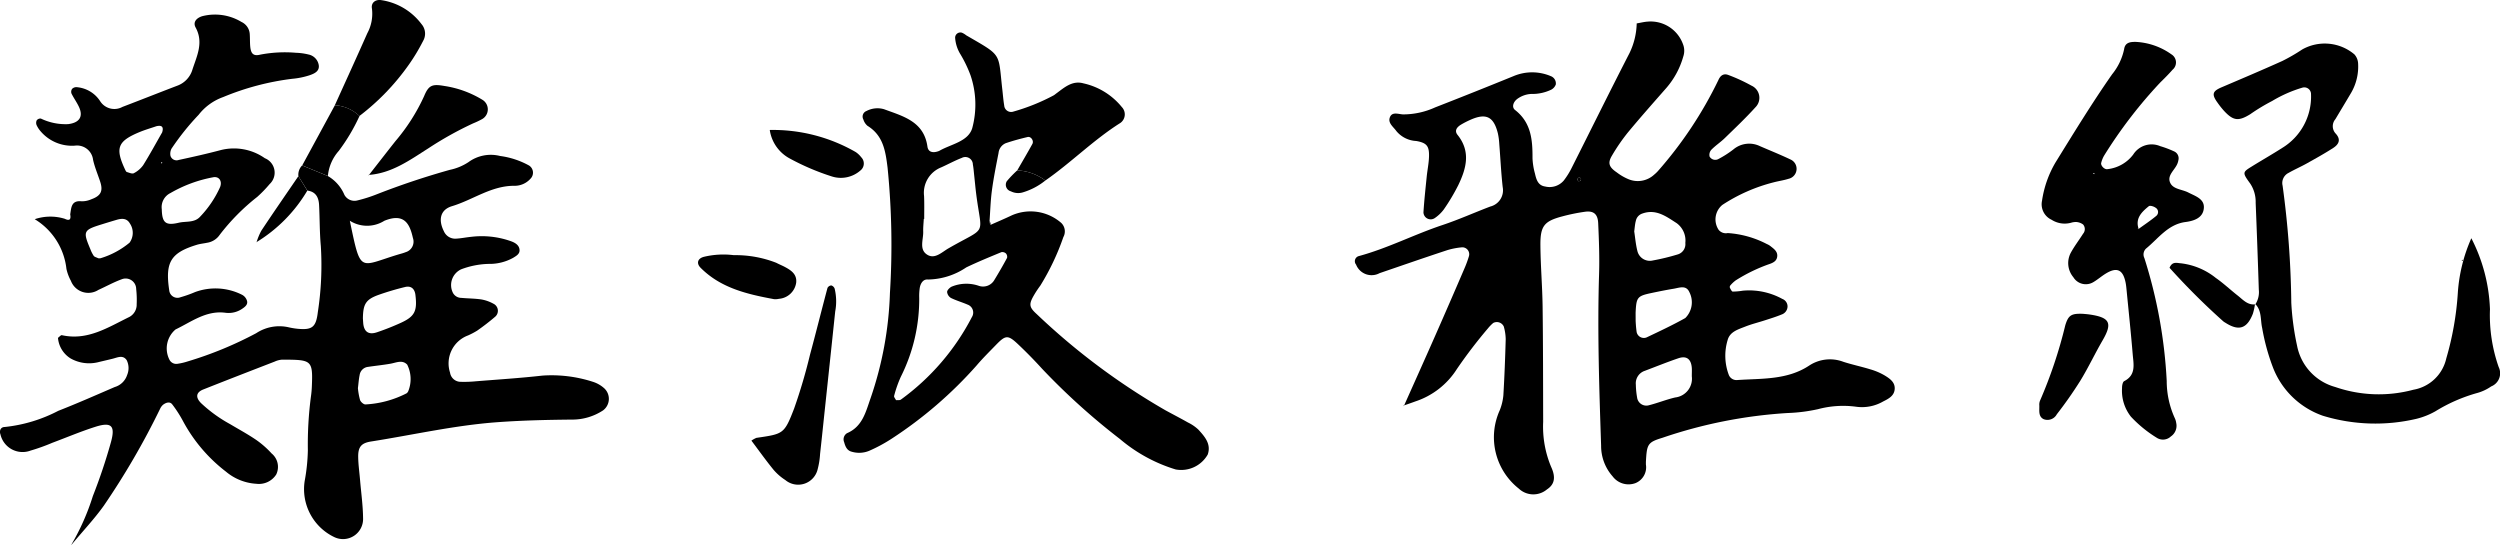 <svg id="name_president_01" xmlns="http://www.w3.org/2000/svg" width="201.292" height="43.869" viewBox="0 0 201.292 43.869"><path id="Path_262" data-name="Path 262" d="M423.338 154.921a1.076 1.076 0 01.3-.864l2.068.852a3.182 3.182 0 011.336 1.516.923.923 0 001.061.447 11.507 11.507 0 001.566-.5 62.545 62.545 0 015.861-1.959 4.294 4.294 0 001.507-.625 3.038 3.038 0 012.539-.492 6.6 6.6 0 012.335.769.684.684 0 01.115 1.06 1.7 1.7 0 01-1.28.572c-1.864-.019-3.349 1.132-5.043 1.641-.952.287-1.111 1.109-.653 2.014a.992.992 0 00.989.6c.41-.022.817-.109 1.226-.148a7.014 7.014 0 013.243.375c.329.128.634.332.638.719 0 .3-.275.449-.511.595a3.9 3.9 0 01-1.977.492 6.672 6.672 0 00-2.215.436 1.4 1.4 0 00-.66 1.9.769.769 0 00.668.4c.547.051 1.1.047 1.643.13a3.121 3.121 0 01.95.342.631.631 0 01.142 1.042 18.422 18.422 0 01-1.46 1.128 6.292 6.292 0 01-.73.383 2.4 2.4 0 00-1.446 3 .864.864 0 00.868.734 9.744 9.744 0 001.233-.045c1.781-.143 3.565-.257 5.339-.456a10.774 10.774 0 014.061.5 2.493 2.493 0 01.888.5 1.158 1.158 0 01-.069 1.8 4.51 4.51 0 01-2.526.742c-1.991.019-3.987.065-5.973.209-3.431.248-6.788 1.021-10.178 1.554-.8.126-1.053.44-1.04 1.263.01.616.1 1.232.151 1.847.087 1.027.233 2.053.242 3.081a1.617 1.617 0 01-2.3 1.516 4.28 4.28 0 01-2.4-4.54A15.182 15.182 0 00424.1 177a29.536 29.536 0 01.245-4.318 7.731 7.731 0 00.076-.821c.091-2.154-.015-2.156-2.383-2.167a1.7 1.7 0 00-.6.153c-1.921.744-3.842 1.487-5.757 2.248-.589.234-.641.638-.181 1.1a11.3 11.3 0 002.332 1.688c.708.422 1.436.815 2.115 1.279a7.389 7.389 0 011.233 1.084 1.4 1.4 0 01.374 1.693 1.65 1.65 0 01-1.594.751 4.177 4.177 0 01-2.449-.973 12.665 12.665 0 01-3.451-4.05 9.786 9.786 0 00-.883-1.375c-.192-.244-.5-.144-.734.034a.958.958 0 00-.241.327 61.2 61.2 0 01-4.531 7.8c-.774 1.085-1.726 2.088-2.59 3.135l-.028.012a18.8 18.8 0 001.735-3.919 44.4 44.4 0 001.441-4.287c.395-1.381.069-1.708-1.244-1.29-1.174.374-2.314.857-3.47 1.289a15.768 15.768 0 01-1.74.623 1.828 1.828 0 01-2.426-1.3c-.108-.275 0-.6.355-.6a12.008 12.008 0 004.3-1.3c1.534-.6 3.039-1.266 4.55-1.918a1.486 1.486 0 00.994-.967 1.43 1.43 0 00-.035-1.194c-.3-.44-.723-.221-1.114-.121s-.8.189-1.2.288a3.037 3.037 0 01-2.191-.3 2.158 2.158 0 01-1.028-1.665c.113-.081.233-.233.315-.214 2.07.461 3.719-.635 5.432-1.468a1.118 1.118 0 00.59-1.024 8 8 0 00-.04-1.23.85.85 0 00-1.173-.777c-.64.235-1.243.57-1.867.852a1.5 1.5 0 01-2.217-.732 3.629 3.629 0 01-.359-.96 5.363 5.363 0 00-2.553-4 3.931 3.931 0 012.416-.034c.406.2.515.037.441-.355.09-.537.077-1.141.919-1.052a1.9 1.9 0 00.8-.171c.759-.276.94-.664.693-1.414-.193-.586-.439-1.16-.572-1.76a1.3 1.3 0 00-1.461-1.136 3.31 3.31 0 01-2.753-1.146 2.045 2.045 0 01-.334-.512.475.475 0 01.014-.385.375.375 0 01.332-.138 4.577 4.577 0 002.191.449c.907-.108 1.245-.6.873-1.393-.174-.371-.42-.707-.6-1.074a.418.418 0 01.049-.37.47.47 0 01.358-.14 2.483 2.483 0 011.891 1.112 1.355 1.355 0 001.808.477c1.476-.563 2.945-1.147 4.421-1.71a1.977 1.977 0 001.217-1.309c.359-1.1.907-2.167.254-3.37-.228-.42.037-.756.521-.912a4.121 4.121 0 013.168.461 1.154 1.154 0 01.667.978c.024.342.008.688.042 1.029.056.558.266.76.8.626a10.506 10.506 0 012.871-.151 4.878 4.878 0 011.018.139 1.045 1.045 0 01.822.837c.091.519-.37.708-.74.836a6.222 6.222 0 01-1.4.284 21.262 21.262 0 00-5.558 1.472 4.363 4.363 0 00-1.973 1.429 20.352 20.352 0 00-2.184 2.727.89.89 0 00-.08.577.512.512 0 00.66.33c1.14-.245 2.279-.5 3.405-.8a4.332 4.332 0 013.535.66 1.251 1.251 0 01.386 2.079 10.105 10.105 0 01-1 1.033 17.059 17.059 0 00-3.025 3.058 1.5 1.5 0 01-1.024.638c-.269.057-.547.081-.808.16-2.113.645-2.57 1.4-2.23 3.673a.665.665 0 00.912.55 9.444 9.444 0 001.163-.412 4.748 4.748 0 013.794.219.809.809 0 01.381.446c.112.309-.115.5-.348.658a1.926 1.926 0 01-1.366.342c-1.559-.21-2.749.73-4.028 1.343a2 2 0 00-.5 2.418.615.615 0 00.682.343 4.815 4.815 0 00.8-.189 29.978 29.978 0 005.516-2.273 3.384 3.384 0 012.553-.486 6.009 6.009 0 00.813.136c1.135.1 1.448-.132 1.592-1.338a24.871 24.871 0 00.241-5.344c-.1-1.093-.082-2.2-.14-3.294-.032-.6-.262-1.066-.94-1.154zm-10.971-3.521c.139-.438-.014-.606-.463-.5-.447.154-.9.284-1.34.465-1.8.743-2 1.292-1.159 3.071.029.06.073.14.126.155.184.05.426.166.554.093a2.11 2.11 0 00.755-.647c.54-.865 1.023-1.759 1.527-2.637zm15.112 7.116c.9 4.3.717 3.671 3.906 2.711.2-.06.4-.107.587-.185a.884.884 0 00.586-1.145c-.25-1.119-.687-2.041-2.3-1.383a2.607 2.607 0 01-2.779-.002zm-15.141-.926c.025 1.092.312 1.33 1.37 1.08.583-.138 1.269.026 1.73-.5a8.412 8.412 0 001.594-2.369c.19-.479-.081-.882-.554-.791a10.764 10.764 0 00-3.443 1.271 1.263 1.263 0 00-.697 1.305zm15.792 14.4a5.463 5.463 0 00.173.957c.055.156.293.364.436.354a8.181 8.181 0 003.309-.895.439.439 0 00.129-.157 2.6 2.6 0 00-.078-2.152c-.395-.413-.876-.16-1.335-.078-.6.107-1.21.166-1.814.257a.768.768 0 00-.681.656c-.069.33-.09.668-.139 1.055zm.4-5.645c.009.136.016.272.027.408.059.7.435.966 1.108.738a20.212 20.212 0 001.9-.751c1.14-.517 1.355-.952 1.195-2.262-.061-.5-.362-.752-.837-.631a21.848 21.848 0 00-2.155.641c-1 .366-1.217.733-1.236 1.854zm-21.32-4.816a.707.707 0 00.2 0 6.666 6.666 0 002.335-1.254 1.347 1.347 0 00.028-1.54c-.252-.447-.661-.418-1.08-.295q-.591.174-1.18.359c-1.493.462-1.536.555-.926 2a2.6 2.6 0 00.277.547c.072.085.227.118.348.18zm5.186-7.675l-.105-.068-.013.11z" transform="translate(-399.312 -140.737)"/><path id="Path_263" data-name="Path 263" d="M593.613 173.872c.839-1.879 1.684-3.755 2.514-5.639q1.206-2.736 2.384-5.485a8.538 8.538 0 00.351-.966.558.558 0 00-.537-.7 5.7 5.7 0 00-1.2.226c-1.826.6-3.644 1.234-5.464 1.856a1.343 1.343 0 01-1.891-.689.427.427 0 01.2-.68c2.332-.628 4.479-1.747 6.762-2.507 1.3-.433 2.558-1 3.843-1.488a1.346 1.346 0 001-1.567c-.129-1.161-.183-2.331-.277-3.5a5.178 5.178 0 00-.109-.816c-.334-1.365-.956-1.667-2.234-1.091a7.008 7.008 0 00-.732.377c-.321.193-.564.476-.281.829 1.083 1.351.7 2.716.048 4.064a16.071 16.071 0 01-1.162 1.945 3.031 3.031 0 01-.74.7.582.582 0 01-.893-.473c.061-.958.165-1.915.262-2.871.055-.546.172-1.088.186-1.634.02-.825-.176-1.092-1.03-1.241a2.21 2.21 0 01-1.6-.8c-.233-.329-.664-.624-.54-1.05.159-.544.687-.313 1.068-.291a6.21 6.21 0 002.6-.566 439.306 439.306 0 006.317-2.52 3.842 3.842 0 013 .009.627.627 0 01.393.667.779.779 0 01-.373.422 3.519 3.519 0 01-1.6.341 2.068 2.068 0 00-1.147.414c-.312.25-.446.655-.155.883 1.3 1.016 1.407 2.413 1.4 3.884a5.415 5.415 0 00.194 1.219c.109.471.235.968.825 1.053a1.5 1.5 0 001.5-.483 6.211 6.211 0 00.65-1.048c1.546-3.065 3.064-6.146 4.635-9.2a5.765 5.765 0 00.585-2.4c.322-.055.586-.124.853-.143a2.768 2.768 0 012.868 1.8 1.445 1.445 0 01.03 1.005 6.585 6.585 0 01-1.354 2.522c-1.042 1.187-2.091 2.37-3.1 3.587a15.145 15.145 0 00-1.284 1.864c-.365.607-.25.93.387 1.363a4.158 4.158 0 00.884.521 1.944 1.944 0 002.117-.338 2.864 2.864 0 00.3-.284 32.345 32.345 0 004.876-7.336c.175-.405.451-.541.789-.414a13.43 13.43 0 011.87.86 1.074 1.074 0 01.327 1.742c-.782.865-1.632 1.67-2.469 2.483-.344.334-.752.6-1.088.944a.614.614 0 00-.137.545.527.527 0 00.718.193 8 8 0 001.207-.776 1.976 1.976 0 012.131-.256c.817.354 1.644.685 2.447 1.068a.822.822 0 01-.141 1.559c-.39.125-.8.18-1.2.285a13.627 13.627 0 00-4.134 1.818 1.512 1.512 0 00-.3 2.007.75.75 0 00.734.261 7.926 7.926 0 013.147.883 1.306 1.306 0 01.35.215c.274.211.551.434.479.837-.054.305-.295.439-.561.538a13.162 13.162 0 00-2.777 1.338 2.572 2.572 0 00-.442.42.2.2 0 00-.018.187c.06.111.143.291.224.294a5.178 5.178 0 00.81-.073 5.55 5.55 0 013.178.661.649.649 0 01.424.633.7.7 0 01-.473.623c-.441.183-.9.323-1.357.471-.521.169-1.059.3-1.567.5-.568.226-1.24.41-1.424 1.08a4.36 4.36 0 00.1 2.833.666.666 0 00.672.394c1.977-.135 4.014.005 5.782-1.158a3.037 3.037 0 012.759-.311c.719.232 1.463.387 2.184.61a4.991 4.991 0 011.129.48c.405.246.856.54.824 1.093s-.487.79-.927 1.009a3.407 3.407 0 01-2.179.426 7.821 7.821 0 00-3.065.195 13.232 13.232 0 01-2.447.311 38.418 38.418 0 00-10.082 1.993c-1.2.366-1.257.517-1.333 1.943v.206a1.377 1.377 0 01-.836 1.5 1.6 1.6 0 01-1.845-.543 3.685 3.685 0 01-.925-2.454c-.152-4.6-.309-9.2-.165-13.81.043-1.373-.009-2.75-.071-4.123-.034-.738-.376-1.011-1.06-.918a15.25 15.25 0 00-1.817.37c-1.465.387-1.787.765-1.775 2.32.012 1.649.155 3.3.177 4.945.04 3.093.037 6.188.045 9.282a8.383 8.383 0 00.639 3.62c.417.9.242 1.444-.339 1.824a1.705 1.705 0 01-2.263-.07 5.265 5.265 0 01-1.531-6.311 4.311 4.311 0 00.289-1.193c.09-1.509.147-3.021.189-4.532a4.012 4.012 0 00-.154-1.011.617.617 0 00-.849-.29 3.286 3.286 0 00-.43.44 39.384 39.384 0 00-2.5 3.272 6.285 6.285 0 01-3.337 2.605c-.321.119-.645.228-.967.342zm18.667-6.853c.006.077.022.488.082.893a.592.592 0 00.792.429c1.052-.5 2.108-.994 3.122-1.563a1.786 1.786 0 00.333-2.08c-.262-.6-.81-.356-1.264-.281-.609.1-1.215.223-1.818.351-1.1.233-1.189.348-1.246 1.5-.007.142-.001.279-.001.75zm4.522 4.436c0-.246.013-.452 0-.656-.054-.722-.422-1.007-1.085-.782-.909.31-1.8.671-2.7 1.011a1.061 1.061 0 00-.72 1.124 6.446 6.446 0 00.1 1.019.75.75 0 00.9.642c.73-.179 1.433-.469 2.165-.64a1.52 1.52 0 001.338-1.719zm-4.636-11.65c.077.5.12 1.045.253 1.567a1.031 1.031 0 001.256.768 17.826 17.826 0 001.973-.479.862.862 0 00.633-.93 1.735 1.735 0 00-.7-1.594c-.852-.546-1.672-1.175-2.787-.764a.777.777 0 00-.5.586c-.071.26-.086.533-.128.841zm-4.491-4.04c.058-.016.146-.014.167-.052.088-.151.031-.245-.142-.233-.041 0-.1.083-.108.133s.053.1.083.151z" transform="translate(-480.583 -141.17)"/><path id="Path_264" data-name="Path 264" d="M529.682 159.928c.564-.251 1.133-.49 1.689-.756a3.754 3.754 0 013.994.6.946.946 0 01.173 1.143 19.519 19.519 0 01-1.85 3.9c-.163.221-.32.448-.46.684-.476.8-.481 1.03.158 1.611a54.178 54.178 0 0010.37 7.75c.6.328 1.214.643 1.811.982a3.34 3.34 0 01.844.577c.51.559 1.046 1.161.751 2.006a2.457 2.457 0 01-2.581 1.2 12.6 12.6 0 01-4.491-2.454 53.868 53.868 0 01-6.267-5.656q-.9-.991-1.873-1.915c-.87-.829-1.046-.818-1.84 0-.526.543-1.066 1.074-1.554 1.649a33.617 33.617 0 01-6.844 5.9 12.364 12.364 0 01-1.808.975 2.1 2.1 0 01-1.416.07c-.383-.1-.508-.433-.6-.767a.58.58 0 01.235-.724c1.246-.534 1.506-1.719 1.891-2.808a28.7 28.7 0 001.561-8.479 62.291 62.291 0 00-.19-10.086c-.166-1.339-.346-2.589-1.617-3.373a1.072 1.072 0 01-.332-.51.479.479 0 01.25-.683 1.894 1.894 0 011.409-.146c1.526.568 3.217.974 3.5 3.014.058.419.395.513.781.4a.838.838 0 00.193-.071c.938-.537 2.3-.732 2.632-1.813a7.308 7.308 0 00-.14-4.267 10.254 10.254 0 00-.8-1.669 2.887 2.887 0 01-.437-1.354.422.422 0 01.544-.4 1.465 1.465 0 01.348.21c2.955 1.719 2.558 1.334 2.913 4.415.047.409.076.822.146 1.227a.559.559 0 00.742.5 16.273 16.273 0 003.24-1.305 1.361 1.361 0 00.167-.121c.665-.486 1.315-1.1 2.222-.849a5.51 5.51 0 013.1 1.911.847.847 0 01-.116 1.278c-2.158 1.36-3.955 3.186-6.041 4.636a4.089 4.089 0 00-2.264-.814c.408-.709.825-1.414 1.219-2.131.138-.25-.114-.62-.378-.558-.593.14-1.183.3-1.759.495a.958.958 0 00-.587.787c-.195 1-.4 2.009-.534 3.022-.11.81-.131 1.633-.191 2.451a.5.5 0 00.087.316zm-7.617 14.12c.132-.014.3.02.392-.049a18.963 18.963 0 005.713-6.636.681.681 0 00-.351-1.014c-.438-.19-.9-.32-1.331-.532a.646.646 0 01-.31-.481c0-.146.2-.342.352-.423a3.086 3.086 0 012.211-.07 1.047 1.047 0 001.243-.477c.355-.583.7-1.175 1.021-1.776a.4.4 0 00-.09-.355.428.428 0 00-.367-.106c-.948.393-1.9.781-2.824 1.225a5.65 5.65 0 01-3.086.978c-.387-.041-.593.3-.66.66a4.448 4.448 0 00-.045.82 13.934 13.934 0 01-1.48 6.347 9.537 9.537 0 00-.542 1.543c-.026.092.099.23.155.346zm2.268-14.592h-.033c-.017.342-.057.684-.046 1.025.019.65-.36 1.467.36 1.875.6.34 1.153-.234 1.667-.53 3.171-1.827 2.689-.888 2.248-4.313-.07-.543-.117-1.088-.177-1.632-.029-.272-.049-.546-.1-.814a.607.607 0 00-.892-.527c-.571.22-1.111.52-1.671.768a2.2 2.2 0 00-1.366 2.3c.028.616.011 1.232.011 1.847z" transform="translate(-449.92 -141.826)"/><path id="Path_265" data-name="Path 265" d="M713.689 166.986a1.805 1.805 0 00.276-1.181 813.927 813.927 0 00-.253-6.994 2.656 2.656 0 00-.442-1.551c-.641-.876-.615-.909.111-1.361.816-.507 1.653-.983 2.461-1.5a4.83 4.83 0 002.327-4.324.541.541 0 00-.691-.535 10.583 10.583 0 00-2.441 1.076 15.387 15.387 0 00-1.76 1.063c-.953.588-1.372.536-2.13-.288a6.864 6.864 0 01-.509-.646c-.479-.662-.408-.915.311-1.224 1.64-.7 3.285-1.395 4.911-2.128a14.739 14.739 0 001.6-.926 3.7 3.7 0 014.2.394 1.172 1.172 0 01.3.729 4.211 4.211 0 01-.564 2.371c-.418.709-.845 1.414-1.267 2.121a.87.87 0 00.006 1.135c.472.5.277.886-.183 1.183-.689.445-1.41.844-2.127 1.245-.479.268-.985.487-1.461.759a.908.908 0 00-.483 1.032 74.974 74.974 0 01.7 9.435 21.444 21.444 0 00.468 3.464 4.283 4.283 0 003.067 3.308 10.732 10.732 0 006.292.222 3.288 3.288 0 002.654-2.53 24.26 24.26 0 00.926-5.252 12.919 12.919 0 011.089-4.417 13.488 13.488 0 011.5 5.716 12.653 12.653 0 00.7 4.652 1.137 1.137 0 01-.6 1.562 3.679 3.679 0 01-1.109.525 13.124 13.124 0 00-3.382 1.477 6.033 6.033 0 01-1.521.606 14.475 14.475 0 01-7.534-.242 6.646 6.646 0 01-4.03-3.9 17.054 17.054 0 01-.866-3.172c-.15-.652-.018-1.395-.562-1.934zm16.6-3.551l.089.066.017-.1z" transform="translate(-532.093 -142.484)"/><path id="Path_266" data-name="Path 266" d="M688.545 160.314a1.949 1.949 0 01-1.583-.235 1.37 1.37 0 01-.771-1.53 8.473 8.473 0 011.083-3.08c1.48-2.393 2.946-4.793 4.558-7.1a4.73 4.73 0 00.97-2.025c.077-.555.515-.589.927-.587a5.39 5.39 0 012.877 1A.763.763 0 01696.7 148c-.315.363-.66.7-1 1.037a37.37 37.37 0 00-4.51 5.876 2.248 2.248 0 00-.23.568c-.073.221.252.564.488.524a3 3 0 002.09-1.183 1.753 1.753 0 012.17-.67 8.029 8.029 0 011.153.438.608.608 0 01.308.7 1.13 1.13 0 01-.051.2c-.179.567-.928 1.006-.583 1.656.256.484.953.487 1.436.739.536.279 1.283.495 1.252 1.21-.035.817-.767 1.072-1.476 1.165-1.422.186-2.19 1.331-3.183 2.14a.655.655 0 00-.133.76 39.106 39.106 0 011.8 9.9 7.238 7.238 0 00.651 2.993 1.323 1.323 0 01.115.393 1.034 1.034 0 01-.434 1.08.92.92 0 01-1.143.1 9.972 9.972 0 01-2.068-1.689 3.376 3.376 0 01-.718-2.306c-.005-.191.05-.5.175-.56.973-.5.749-1.371.683-2.168-.142-1.711-.322-3.418-.489-5.127-.02-.205-.038-.411-.077-.613-.207-1.057-.687-1.3-1.573-.769-.353.21-.665.491-1.02.7a1.172 1.172 0 01-1.62-.391 1.765 1.765 0 01-.22-1.939c.29-.542.672-1.034 1-1.555a.571.571 0 00.005-.75 1.059 1.059 0 00-.548-.2 1.3 1.3 0 00-.405.055zm5.429.511l-.089-.064.058.073c.481-.351.979-.681 1.438-1.059a.405.405 0 00-.06-.675c-.138-.1-.438-.189-.53-.115-.573.466-1.113.979-.817 1.84zm-3.683-4.488l.1.072.02-.1z" transform="translate(-521.774 -142.384)"/><path id="Path_267" data-name="Path 267" d="M504.884 192.468a2.382 2.382 0 01.4-.221c2.174-.32 2.24-.293 3.04-2.363a43.737 43.737 0 001.279-4.337c.485-1.787.929-3.586 1.407-5.374a.381.381 0 01.308-.2.424.424 0 01.269.26 4.393 4.393 0 01.044 1.839c-.3 2.868-.606 5.735-.911 8.6-.1.956-.2 1.912-.307 2.868a6.132 6.132 0 01-.19 1.214 1.613 1.613 0 01-2.612.885 4.323 4.323 0 01-.93-.805c-.607-.74-1.16-1.518-1.797-2.366z" transform="translate(-444.383 -156.991)"/><path id="Path_268" data-name="Path 268" d="M446.356 148.347c.874-1.932 1.758-3.86 2.616-5.8a3.294 3.294 0 00.372-1.983c-.085-.465.271-.742.723-.684a4.959 4.959 0 013.271 1.938 1.17 1.17 0 01.124 1.353 15.4 15.4 0 01-1.162 1.929 18.76 18.76 0 01-3.967 4.114 3.125 3.125 0 00-1.977-.867z" transform="translate(-419.396 -139.873)"/><path id="Path_269" data-name="Path 269" d="M451.088 159.1c.719-.919 1.434-1.842 2.158-2.758a15.47 15.47 0 002.315-3.634c.368-.892.671-.979 1.619-.814a8.21 8.21 0 013.077 1.118.9.9 0 01-.015 1.544 6.491 6.491 0 01-.743.354 27.843 27.843 0 00-3.589 2c-1.494.948-2.964 2.025-4.837 2.15z" transform="translate(-421.41 -144.974)"/><path id="Path_270" data-name="Path 270" d="M689.338 183.959c.135.013.342.026.545.056 1.641.237 1.853.692 1.039 2.091-.62 1.068-1.146 2.191-1.791 3.244a32.905 32.905 0 01-1.892 2.7.851.851 0 01-1.067.389c-.441-.226-.323-.709-.341-1.109a.843.843 0 01.067-.4 37.006 37.006 0 002.022-6.04c.25-.819.48-.966 1.418-.931z" transform="translate(-521.632 -158.692)"/><path id="Path_271" data-name="Path 271" d="M500.261 175.687a8.979 8.979 0 013.426.617c.24.128.5.228.734.358.5.27.939.594.863 1.25a1.522 1.522 0 01-1.387 1.29 1.254 1.254 0 01-.406.026c-2.154-.4-4.273-.889-5.9-2.523-.363-.364-.241-.756.272-.887a6.73 6.73 0 012.398-.131z" transform="translate(-441.179 -155.142)"/><path id="Path_272" data-name="Path 272" d="M507.462 158.13a13.36 13.36 0 016.922 1.779 1.9 1.9 0 01.442.417.715.715 0 01-.073 1.073 2.381 2.381 0 01-2.291.473 19.344 19.344 0 01-3.374-1.437 3.112 3.112 0 01-1.626-2.305z" transform="translate(-445.483 -147.665)"/><path id="Path_273" data-name="Path 273" d="M711.013 180.109a4.943 4.943 0 01-.174.792c-.475 1.209-1.135 1.415-2.224.714a1.006 1.006 0 01-.17-.116 55.677 55.677 0 01-4.314-4.3c.221-.542.6-.379.913-.362a5.507 5.507 0 012.812 1.179c.618.429 1.169.953 1.762 1.418.422.331.793.785 1.422.707z" transform="translate(-529.446 -155.637)"/><path id="Path_274" data-name="Path 274" d="M444.4 154.66a3.125 3.125 0 011.981.869 15.2 15.2 0 01-1.666 2.805 3.518 3.518 0 00-.878 2.023l-2.068-.852z" transform="translate(-417.436 -146.186)"/><path id="Path_275" data-name="Path 275" d="M438.712 164.623l.718 1.165a12.031 12.031 0 01-4.107 4.157l.014.017a5.021 5.021 0 01.385-.94c.978-1.476 1.991-2.935 2.99-4.399z" transform="translate(-414.686 -150.439)"/><path id="Path_276" data-name="Path 276" d="M541.538 163.813a4.089 4.089 0 012.264.814 5.309 5.309 0 01-1.789.948 1.3 1.3 0 01-.986-.077.548.548 0 01-.329-.813 8.853 8.853 0 01.84-.872z" transform="translate(-459.634 -150.093)"/><path id="Path_277" data-name="Path 277" d="M538.427 171.224a.5.5 0 01-.089-.317.6.6 0 01.089.317z" transform="translate(-458.664 -153.122)"/><path id="Path_278" data-name="Path 278" d="M435.323 173.908l.014.017z" transform="translate(-414.686 -154.403)"/><path id="Path_279" data-name="Path 279" d="M451.073 164.444a.434.434 0 01.018.042.316.316 0 01-.018-.042z" transform="translate(-421.41 -150.363)"/><path id="Path_280" data-name="Path 280" d="M596.484 196.89l.037.027z" transform="translate(-483.489 -164.215)"/><path id="Path_281" data-name="Path 281" d="M621.02 165.126c-.03-.051-.088-.1-.082-.152s.067-.13.108-.133c.172-.011.23.083.141.233-.021.038-.109.036-.167.052z" transform="translate(-493.928 -150.532)"/></svg>